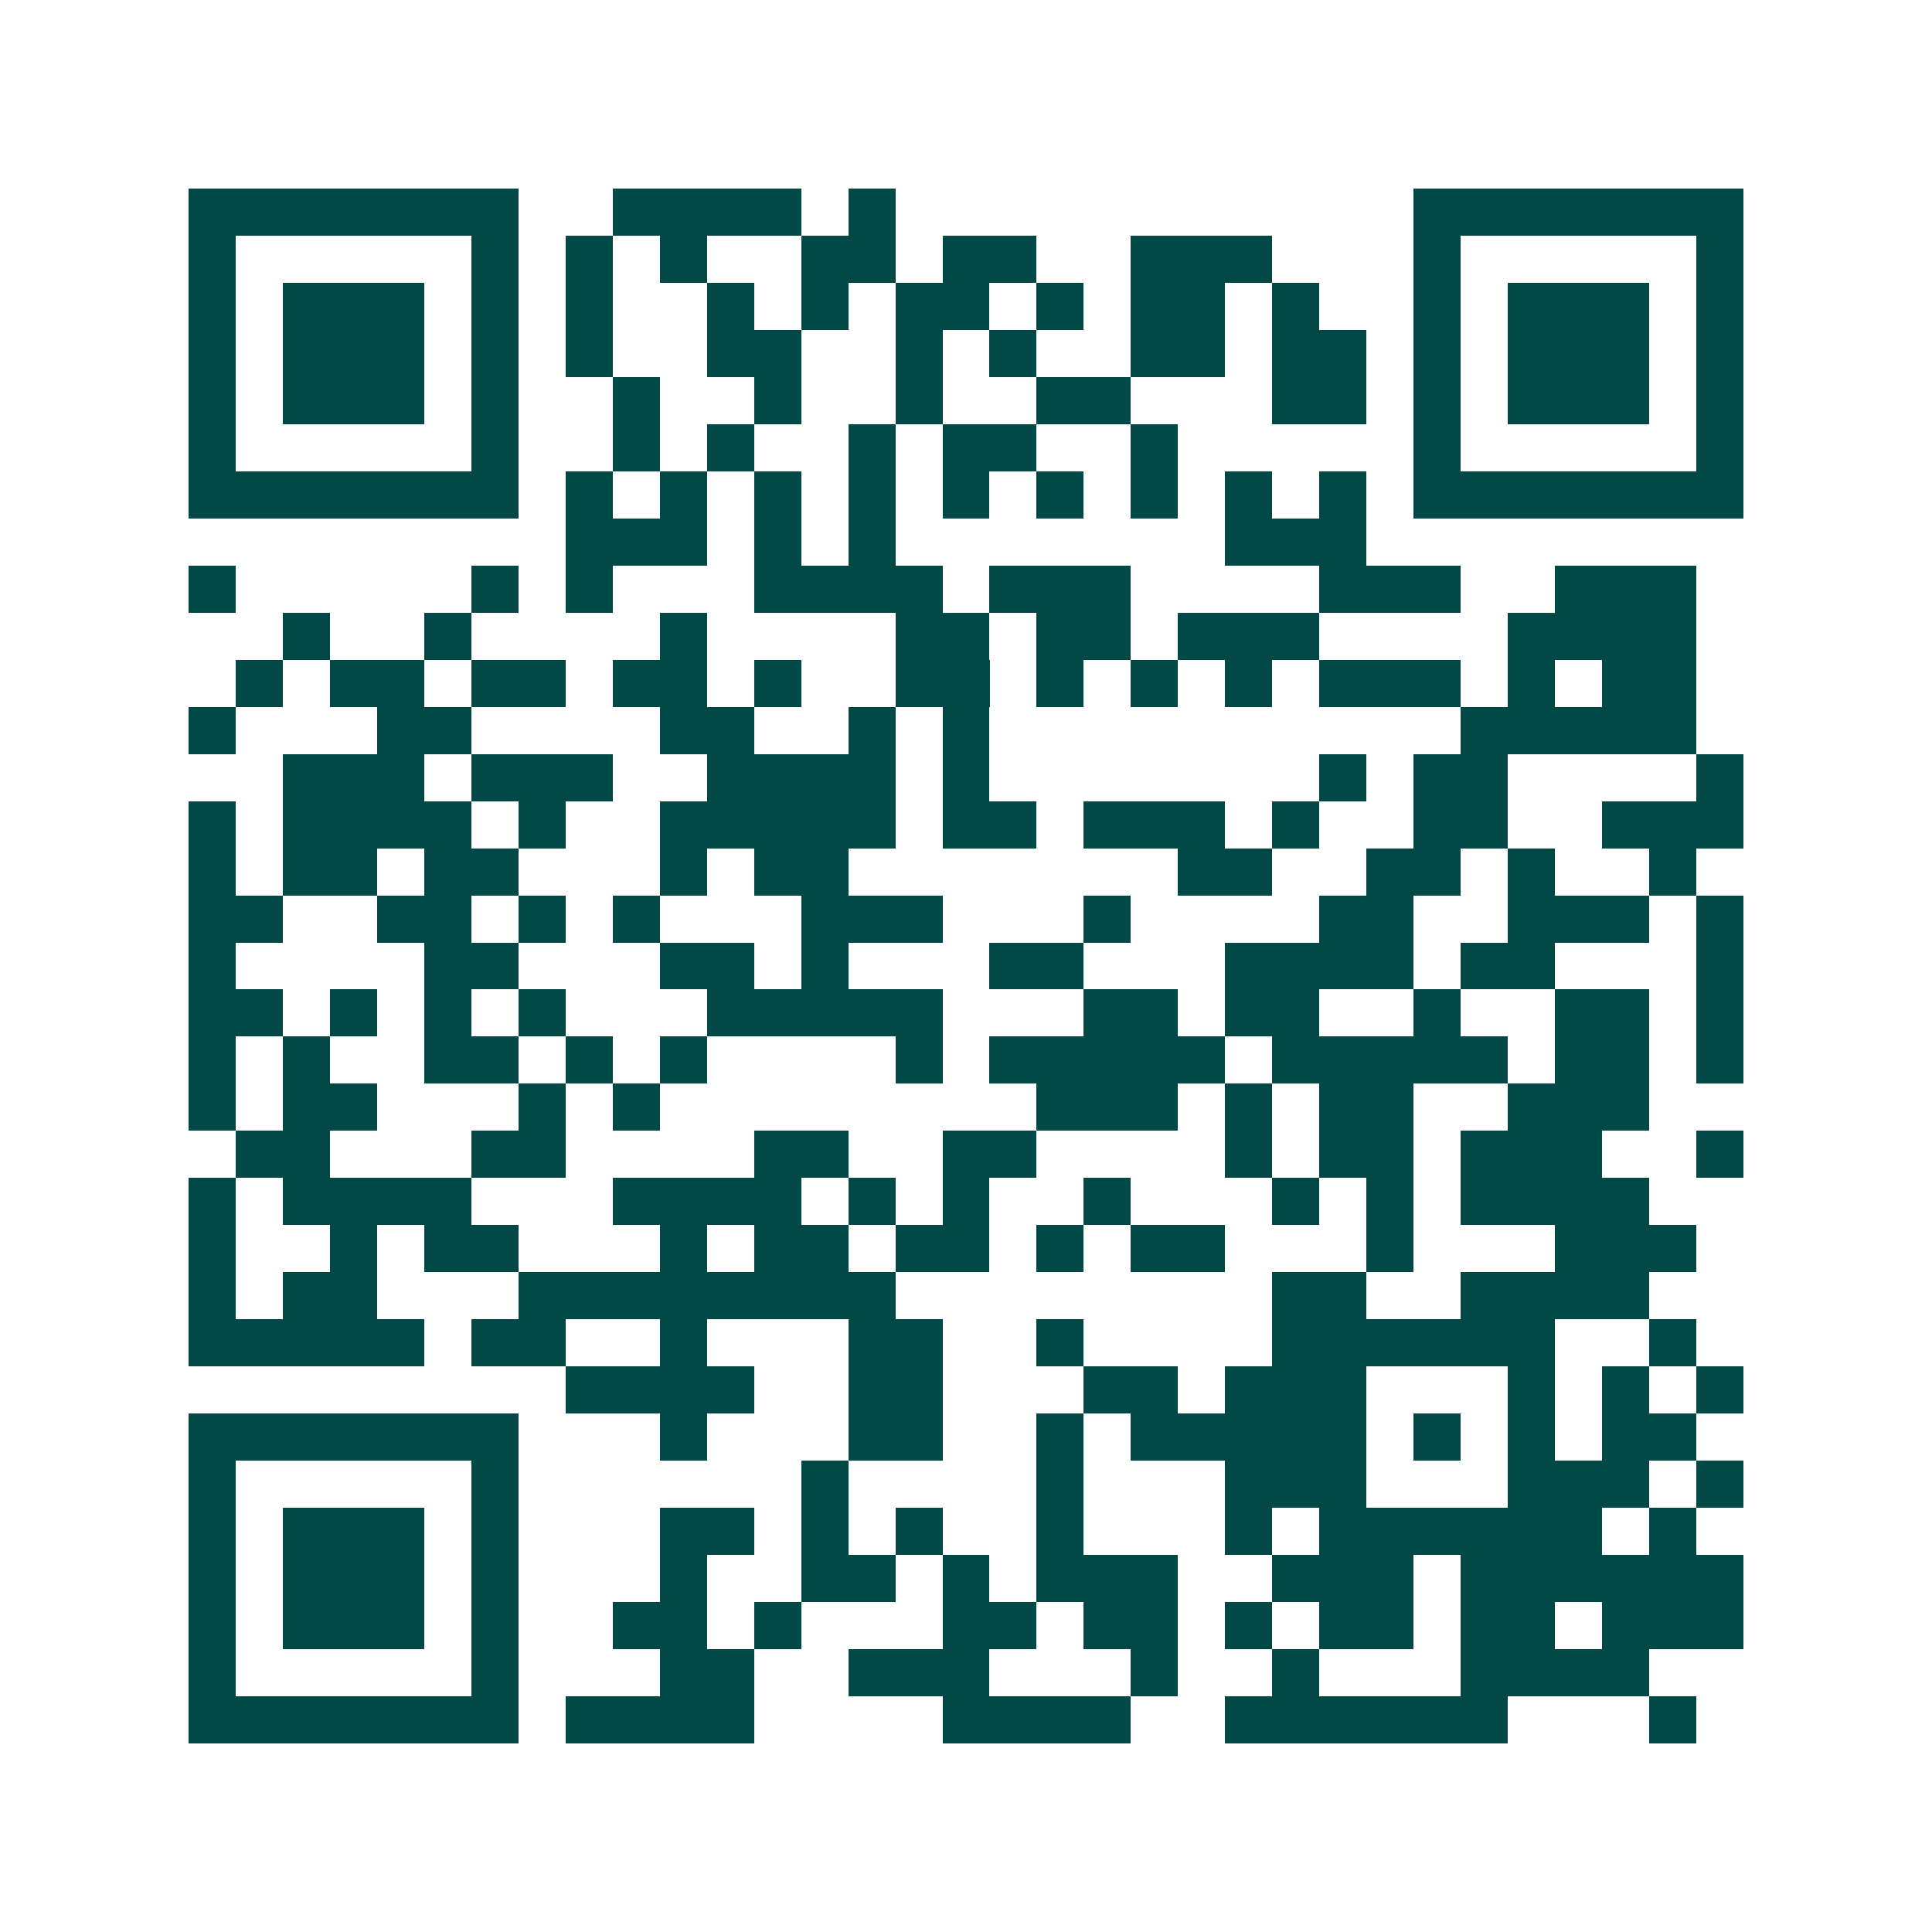 <svg xmlns="http://www.w3.org/2000/svg" width="200" height="200" viewBox="0 0 41 41" shape-rendering="crispEdges"><path fill="#ffffff" d="M0 0h41v41H0z"/><path stroke="#014847" d="M4 4.5h7m2 0h4m1 0h1m11 0h7M4 5.5h1m5 0h1m1 0h1m1 0h1m2 0h2m1 0h2m2 0h3m3 0h1m5 0h1M4 6.5h1m1 0h3m1 0h1m1 0h1m2 0h1m1 0h1m1 0h2m1 0h1m1 0h2m1 0h1m2 0h1m1 0h3m1 0h1M4 7.5h1m1 0h3m1 0h1m1 0h1m2 0h2m2 0h1m1 0h1m2 0h2m1 0h2m1 0h1m1 0h3m1 0h1M4 8.5h1m1 0h3m1 0h1m2 0h1m2 0h1m2 0h1m2 0h2m3 0h2m1 0h1m1 0h3m1 0h1M4 9.5h1m5 0h1m2 0h1m1 0h1m2 0h1m1 0h2m2 0h1m5 0h1m5 0h1M4 10.5h7m1 0h1m1 0h1m1 0h1m1 0h1m1 0h1m1 0h1m1 0h1m1 0h1m1 0h1m1 0h7M12 11.5h3m1 0h1m1 0h1m7 0h3M4 12.5h1m5 0h1m1 0h1m3 0h4m1 0h3m4 0h3m2 0h3M6 13.5h1m2 0h1m4 0h1m4 0h2m1 0h2m1 0h3m4 0h4M5 14.5h1m1 0h2m1 0h2m1 0h2m1 0h1m2 0h2m1 0h1m1 0h1m1 0h1m1 0h3m1 0h1m1 0h2M4 15.5h1m3 0h2m4 0h2m2 0h1m1 0h1m10 0h5M6 16.5h3m1 0h3m2 0h4m1 0h1m7 0h1m1 0h2m4 0h1M4 17.5h1m1 0h4m1 0h1m2 0h5m1 0h2m1 0h3m1 0h1m2 0h2m2 0h3M4 18.5h1m1 0h2m1 0h2m3 0h1m1 0h2m7 0h2m2 0h2m1 0h1m2 0h1M4 19.5h2m2 0h2m1 0h1m1 0h1m3 0h3m3 0h1m4 0h2m2 0h3m1 0h1M4 20.5h1m4 0h2m3 0h2m1 0h1m3 0h2m3 0h4m1 0h2m3 0h1M4 21.5h2m1 0h1m1 0h1m1 0h1m3 0h5m3 0h2m1 0h2m2 0h1m2 0h2m1 0h1M4 22.5h1m1 0h1m2 0h2m1 0h1m1 0h1m4 0h1m1 0h5m1 0h5m1 0h2m1 0h1M4 23.5h1m1 0h2m3 0h1m1 0h1m8 0h3m1 0h1m1 0h2m2 0h3M5 24.5h2m3 0h2m4 0h2m2 0h2m4 0h1m1 0h2m1 0h3m2 0h1M4 25.5h1m1 0h4m3 0h4m1 0h1m1 0h1m2 0h1m3 0h1m1 0h1m1 0h4M4 26.5h1m2 0h1m1 0h2m3 0h1m1 0h2m1 0h2m1 0h1m1 0h2m3 0h1m3 0h3M4 27.5h1m1 0h2m3 0h8m8 0h2m2 0h4M4 28.5h5m1 0h2m2 0h1m3 0h2m2 0h1m4 0h6m2 0h1M12 29.5h4m2 0h2m3 0h2m1 0h3m3 0h1m1 0h1m1 0h1M4 30.5h7m3 0h1m3 0h2m2 0h1m1 0h5m1 0h1m1 0h1m1 0h2M4 31.5h1m5 0h1m6 0h1m4 0h1m3 0h3m3 0h3m1 0h1M4 32.5h1m1 0h3m1 0h1m3 0h2m1 0h1m1 0h1m2 0h1m3 0h1m1 0h6m1 0h1M4 33.5h1m1 0h3m1 0h1m3 0h1m2 0h2m1 0h1m1 0h3m2 0h3m1 0h6M4 34.5h1m1 0h3m1 0h1m2 0h2m1 0h1m3 0h2m1 0h2m1 0h1m1 0h2m1 0h2m1 0h3M4 35.5h1m5 0h1m3 0h2m2 0h3m3 0h1m2 0h1m3 0h4M4 36.5h7m1 0h4m4 0h4m2 0h6m3 0h1"/></svg>
